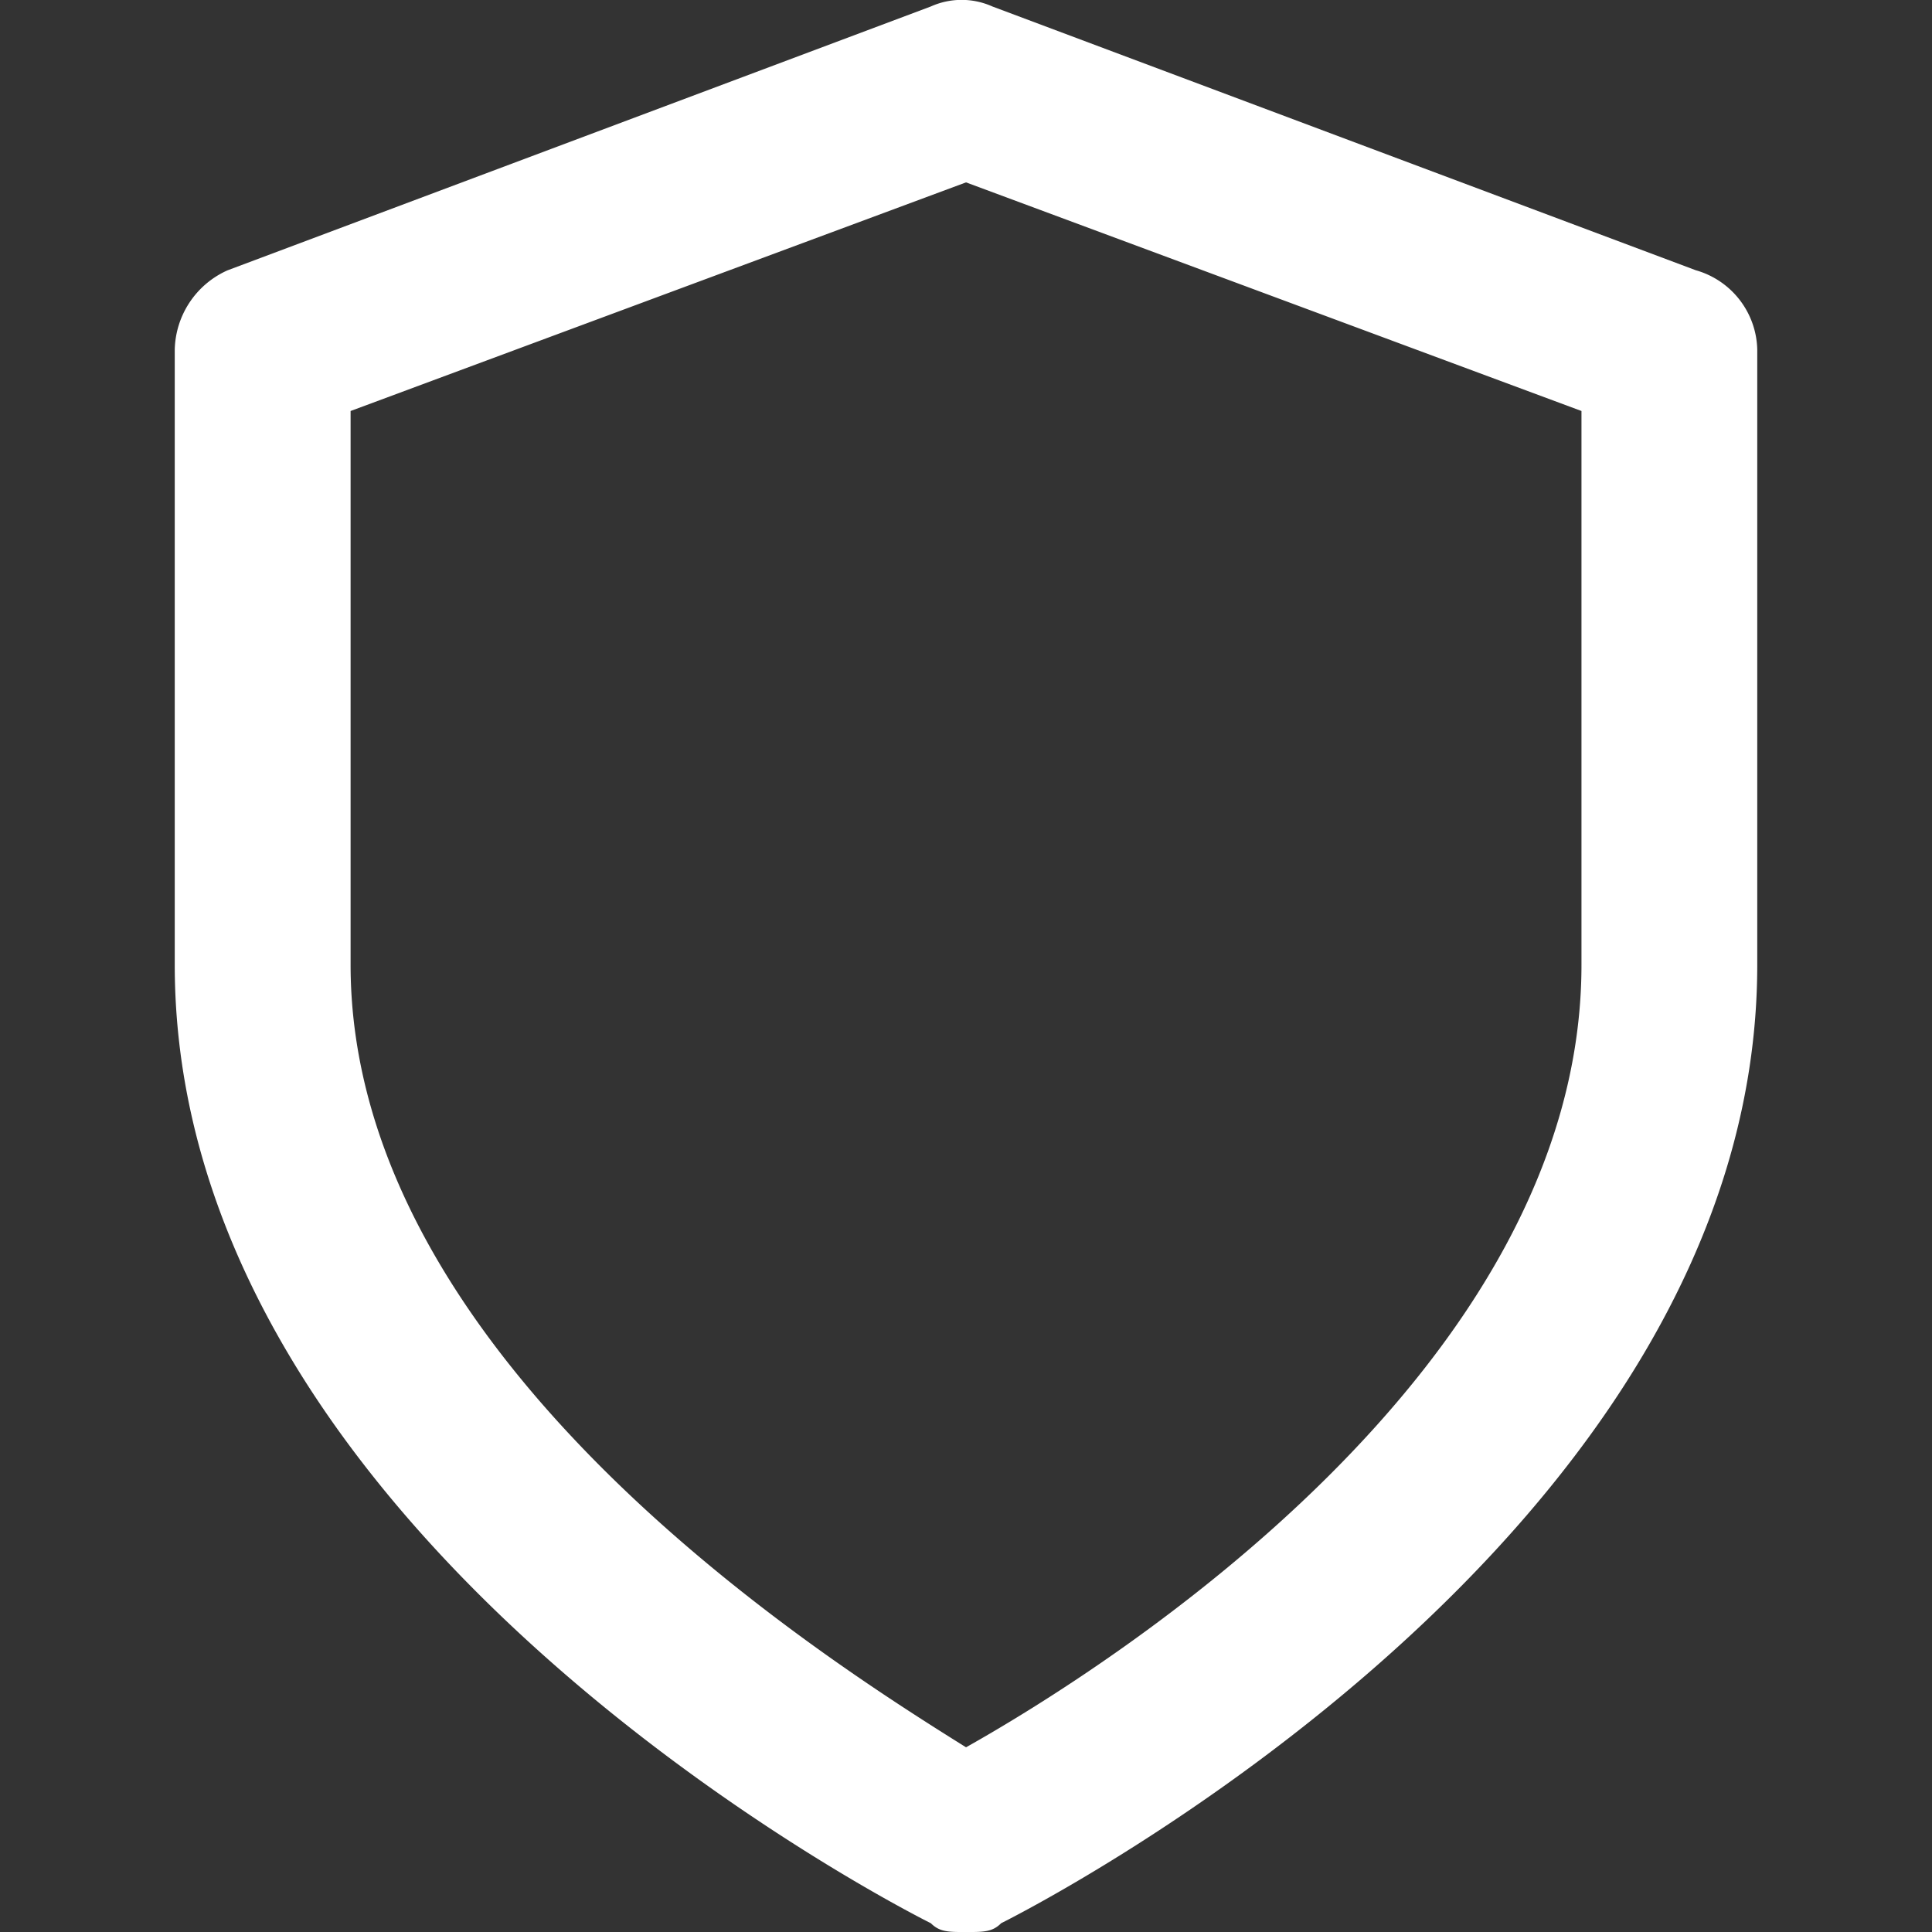 <svg xmlns="http://www.w3.org/2000/svg" xmlns:xlink="http://www.w3.org/1999/xlink" width="60" height="60" viewBox="0 0 60 60">
  <rect x="0" y="0" width="60" height="60" fill="#333333" stroke="none"/>
  <defs>
    <clipPath id="clip-path">
      <rect id="Rectangle_13" data-name="Rectangle 13" width="60" height="60" transform="translate(349 903)" fill="#fff" stroke="#707070" stroke-width="1"/>
    </clipPath>
  </defs>
  <g id="Groupe_de_masques_4" data-name="Groupe de masques 4" transform="translate(-349 -903)" clip-path="url(#clip-path)">
    <path id="__TEMP__SVG__" d="M32.765,62.8c-.546,0-.819,0-1.092-.273C30.58,61.98,8.191,50.512,8.191,32.765V13.652a2.765,2.765,0,0,1,1.638-2.457L31.672,3a2.332,2.332,0,0,1,1.911,0l21.843,8.191a2.623,2.623,0,0,1,1.911,2.457V32.765c0,17.747-22.389,29.215-23.481,29.761C33.584,62.8,33.311,62.8,32.765,62.8ZM13.652,15.563v17.2c0,12.287,14.744,21.57,19.113,24.3,4.369-2.457,19.113-11.741,19.113-24.3v-17.2l-19.113-7.1Z" transform="translate(346.236 900.201)" fill="#fff"/>
  </g>
</svg>
